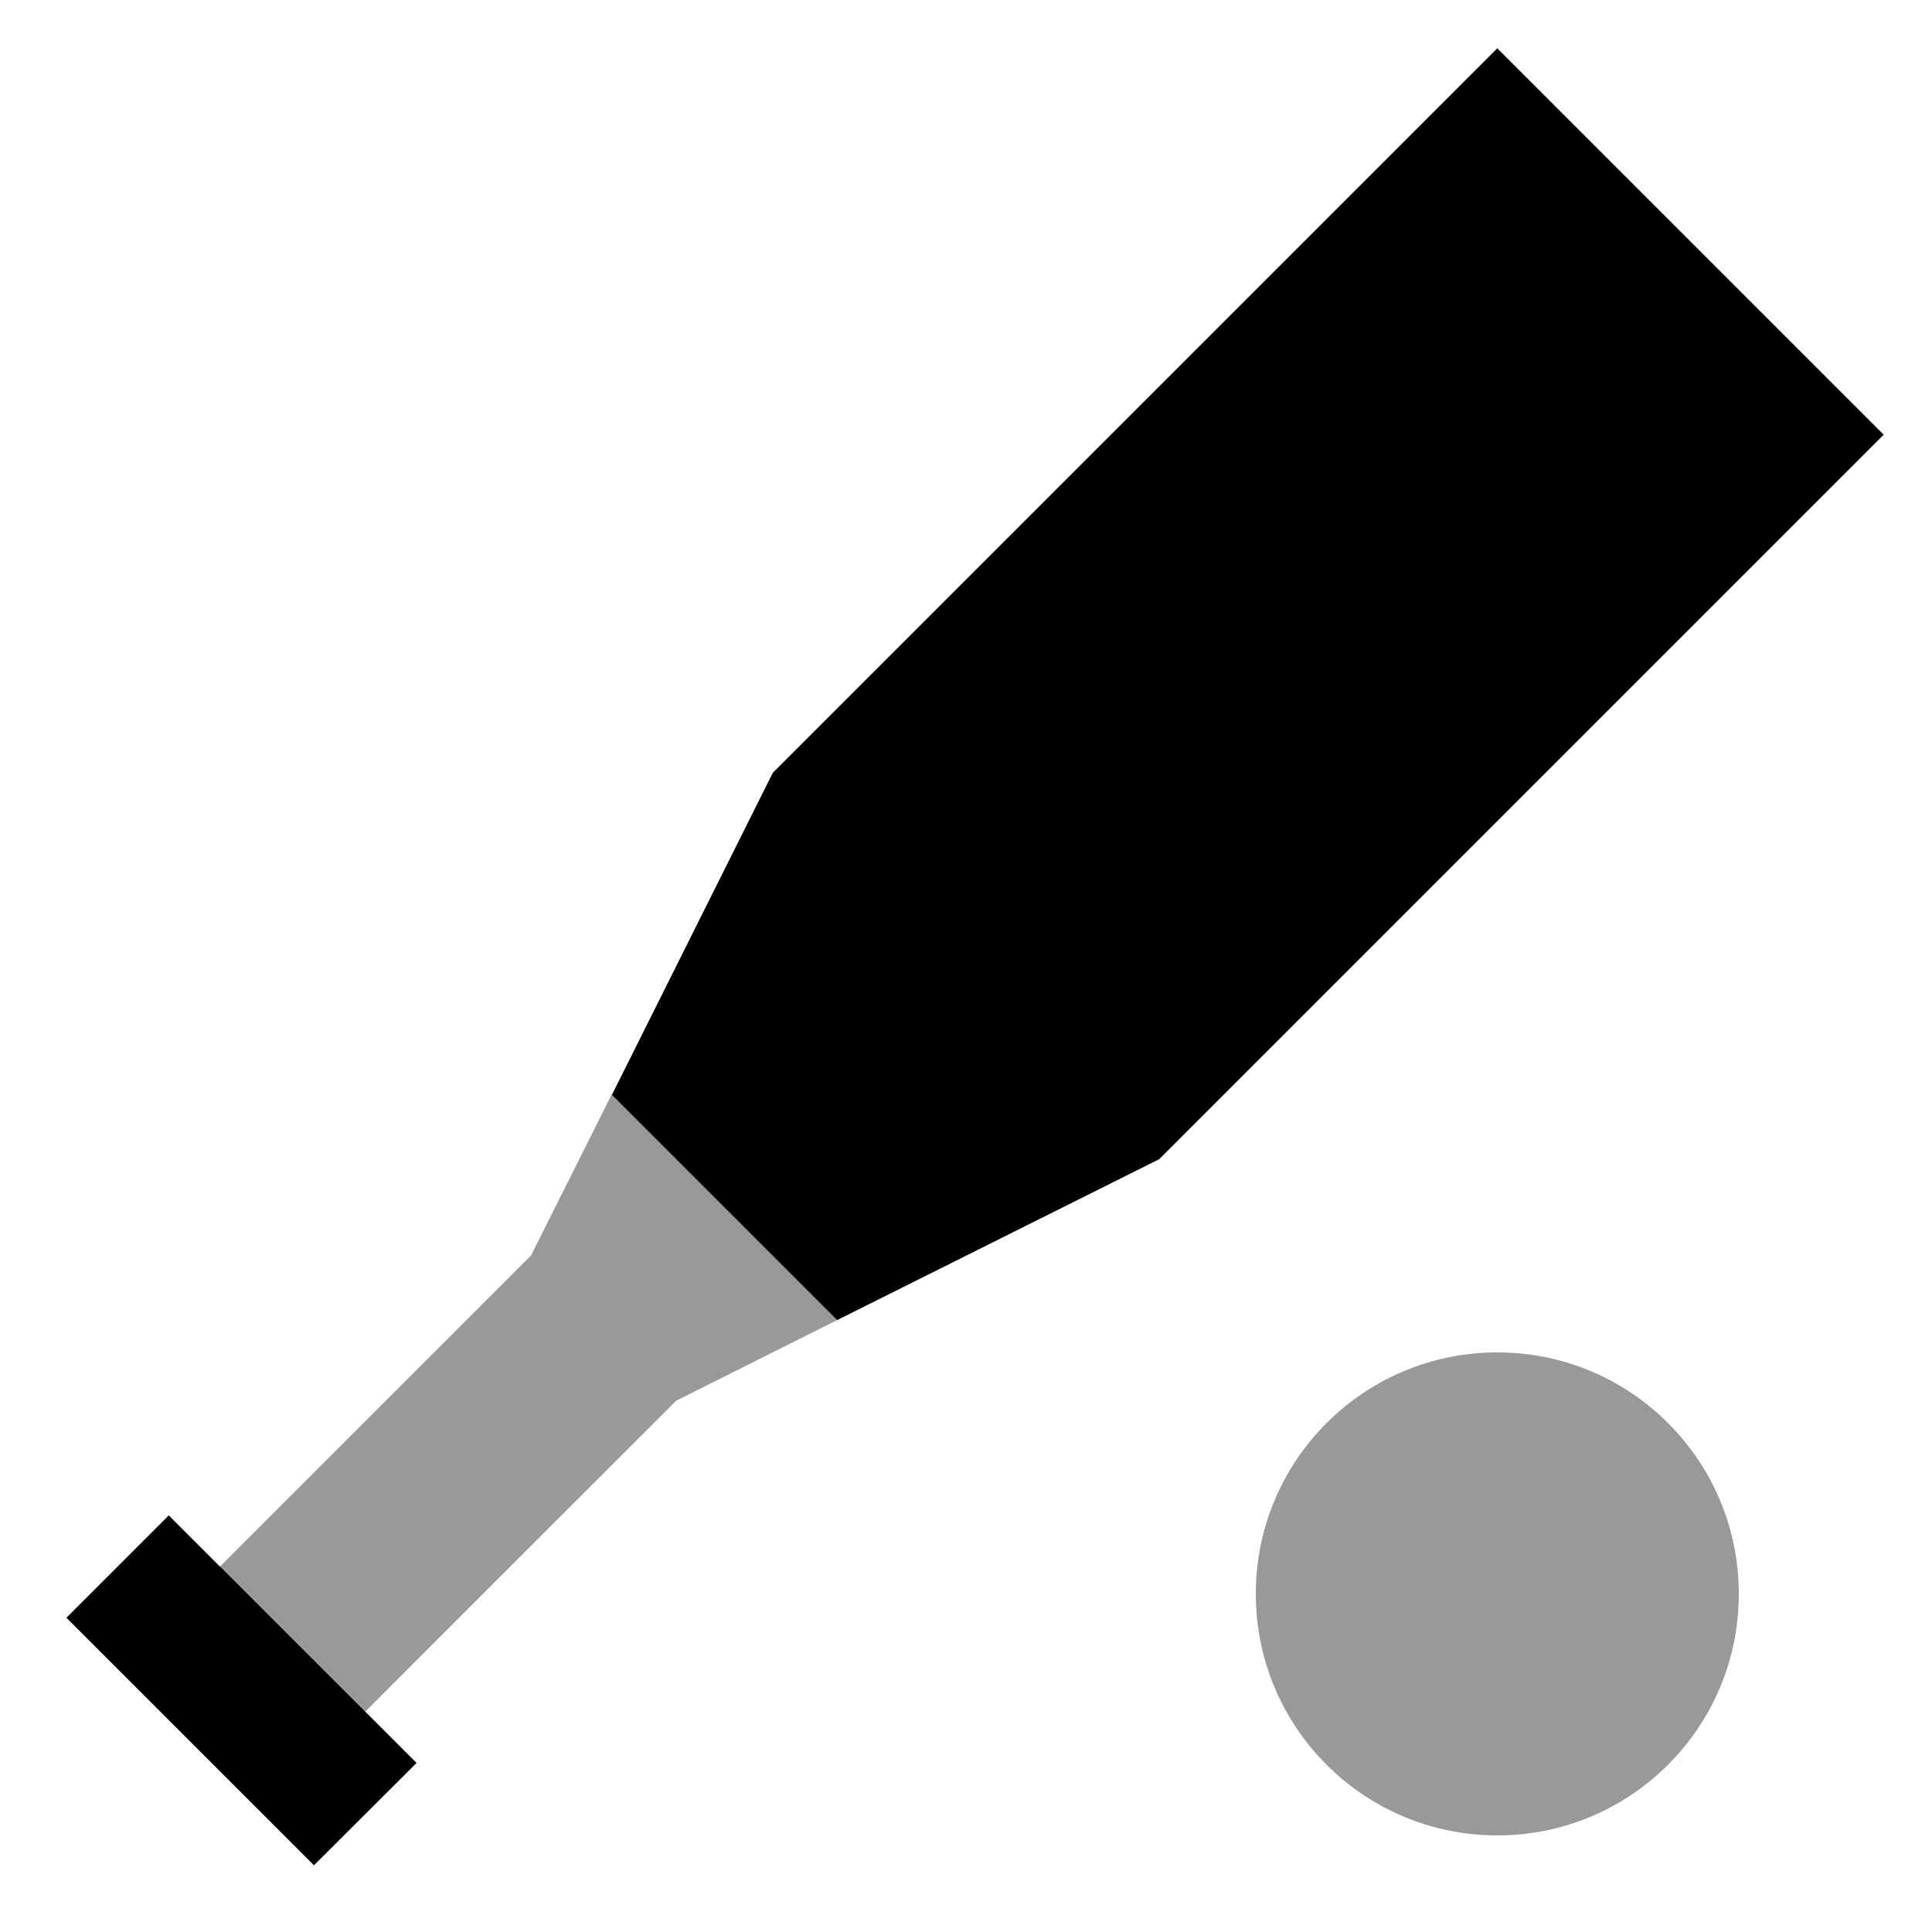 <svg xmlns="http://www.w3.org/2000/svg" viewBox="0 0 640 640"><!--! Font Awesome Pro 7.1.0 by @fontawesome - https://fontawesome.com License - https://fontawesome.com/license (Commercial License) Copyright 2025 Fonticons, Inc. --><path opacity=".4" fill="currentColor" d="M73 519L121 567C155.3 532.6 189.7 498.3 224 464L277.3 437.3C252.4 412.4 227.5 387.5 202.6 362.6C193.7 380.4 184.8 398.2 175.9 415.9C141.6 450.2 107.2 484.6 72.9 518.9zM416 528C416 572.2 451.8 608 496 608C540.2 608 576 572.2 576 528C576 483.8 540.2 448 496 448C451.8 448 416 483.8 416 528z"/><path fill="currentColor" d="M384 384L277.3 437.3L202.7 362.7L256 256L496 16L624 144L384 384zM73 519C110.2 556.2 131.8 577.8 138 584L104 617.9C97.9 611.8 76.2 590.1 39 552.9L22 535.9L55.9 502L72.9 519z"/></svg>